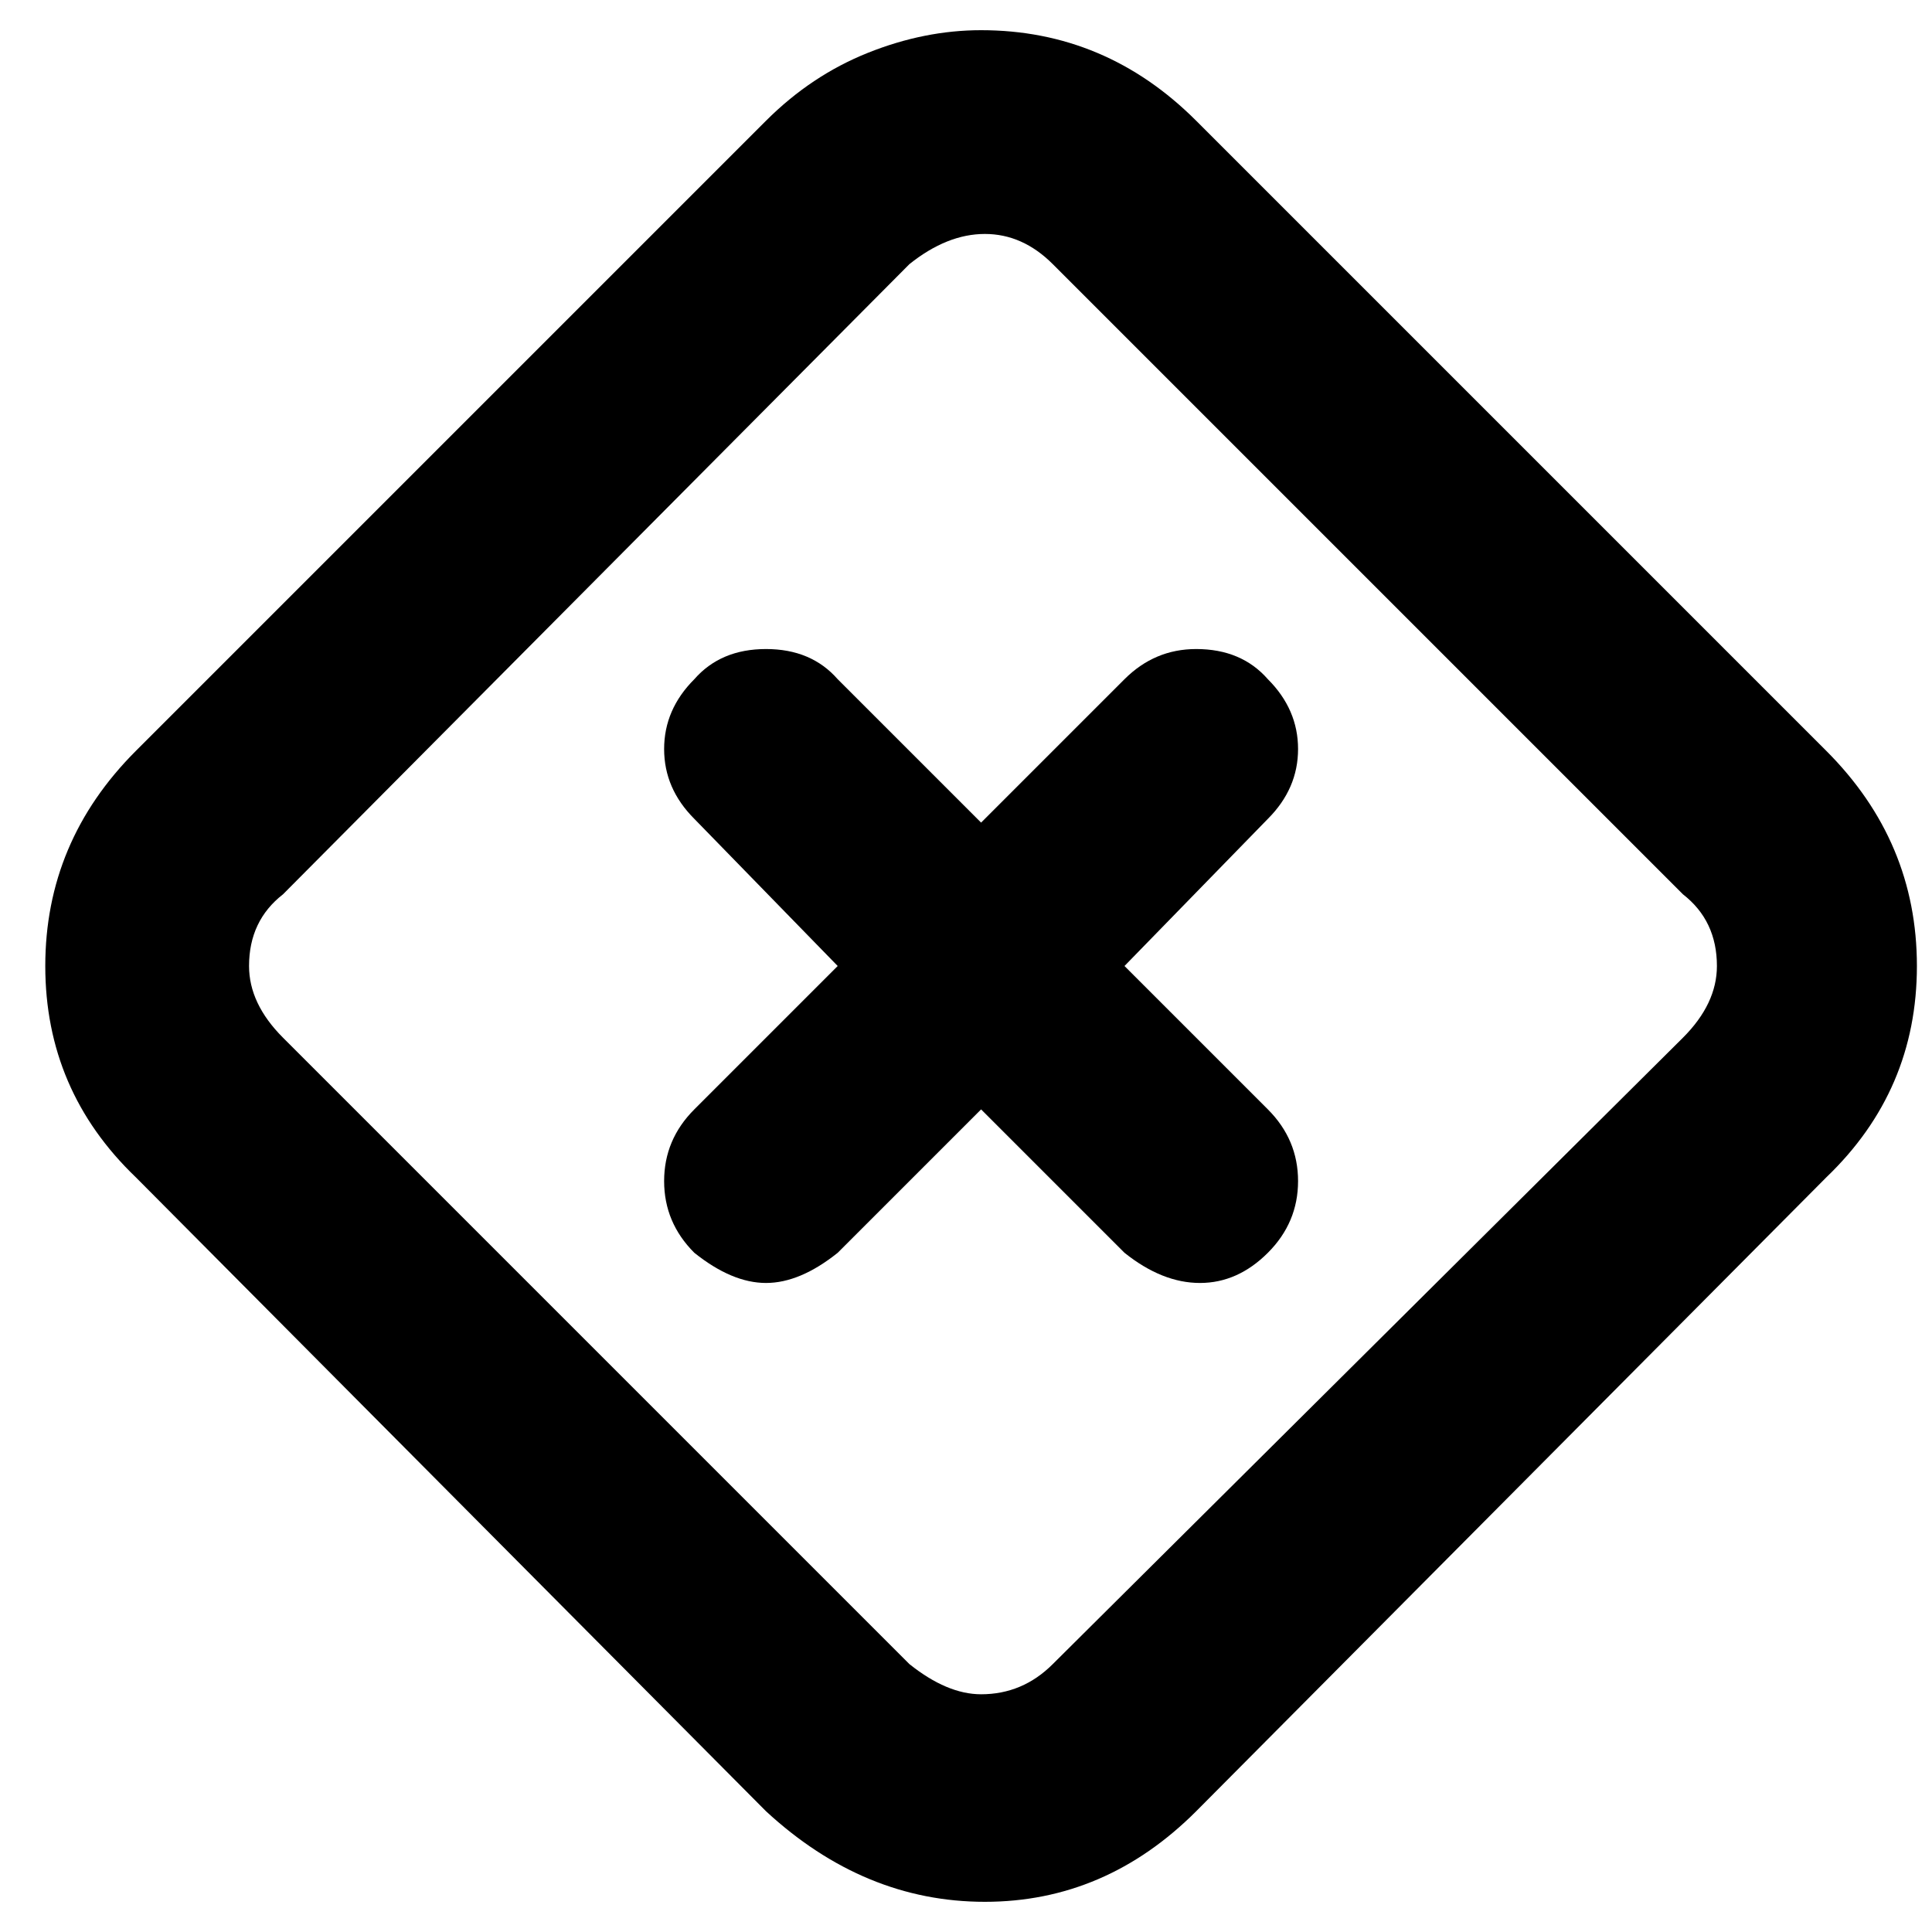 <svg xmlns="http://www.w3.org/2000/svg" viewBox="0 0 512 512">
	<path d="M261 504q-32 0-58-24L36 312q-24-23-24-56t24-57L203 32q12-12 27-18t30-6q33 0 57 24l167 167q24 24 24 57t-24 56L317 480q-24 24-56 24zm0-442q-10 0-20 8L75 237q-9 7-9 19 0 10 9 19l166 166q10 8 19 8 11 0 19-8l167-166q9-9 9-19 0-12-9-19L279 70q-8-8-18-8zm-58 278q-9 0-19-8-8-8-8-19t8-19l38-38-38-39q-8-8-8-18.5t8-18.5q7-8 19-8t19 8l38 38 38-38q8-8 19-8 12 0 19 8 8 8 8 18.5t-8 18.5l-38 39 38 38q8 8 8 19t-8 19-18 8-20-8l-38-38-38 38q-10 8-19 8z"/>
</svg>